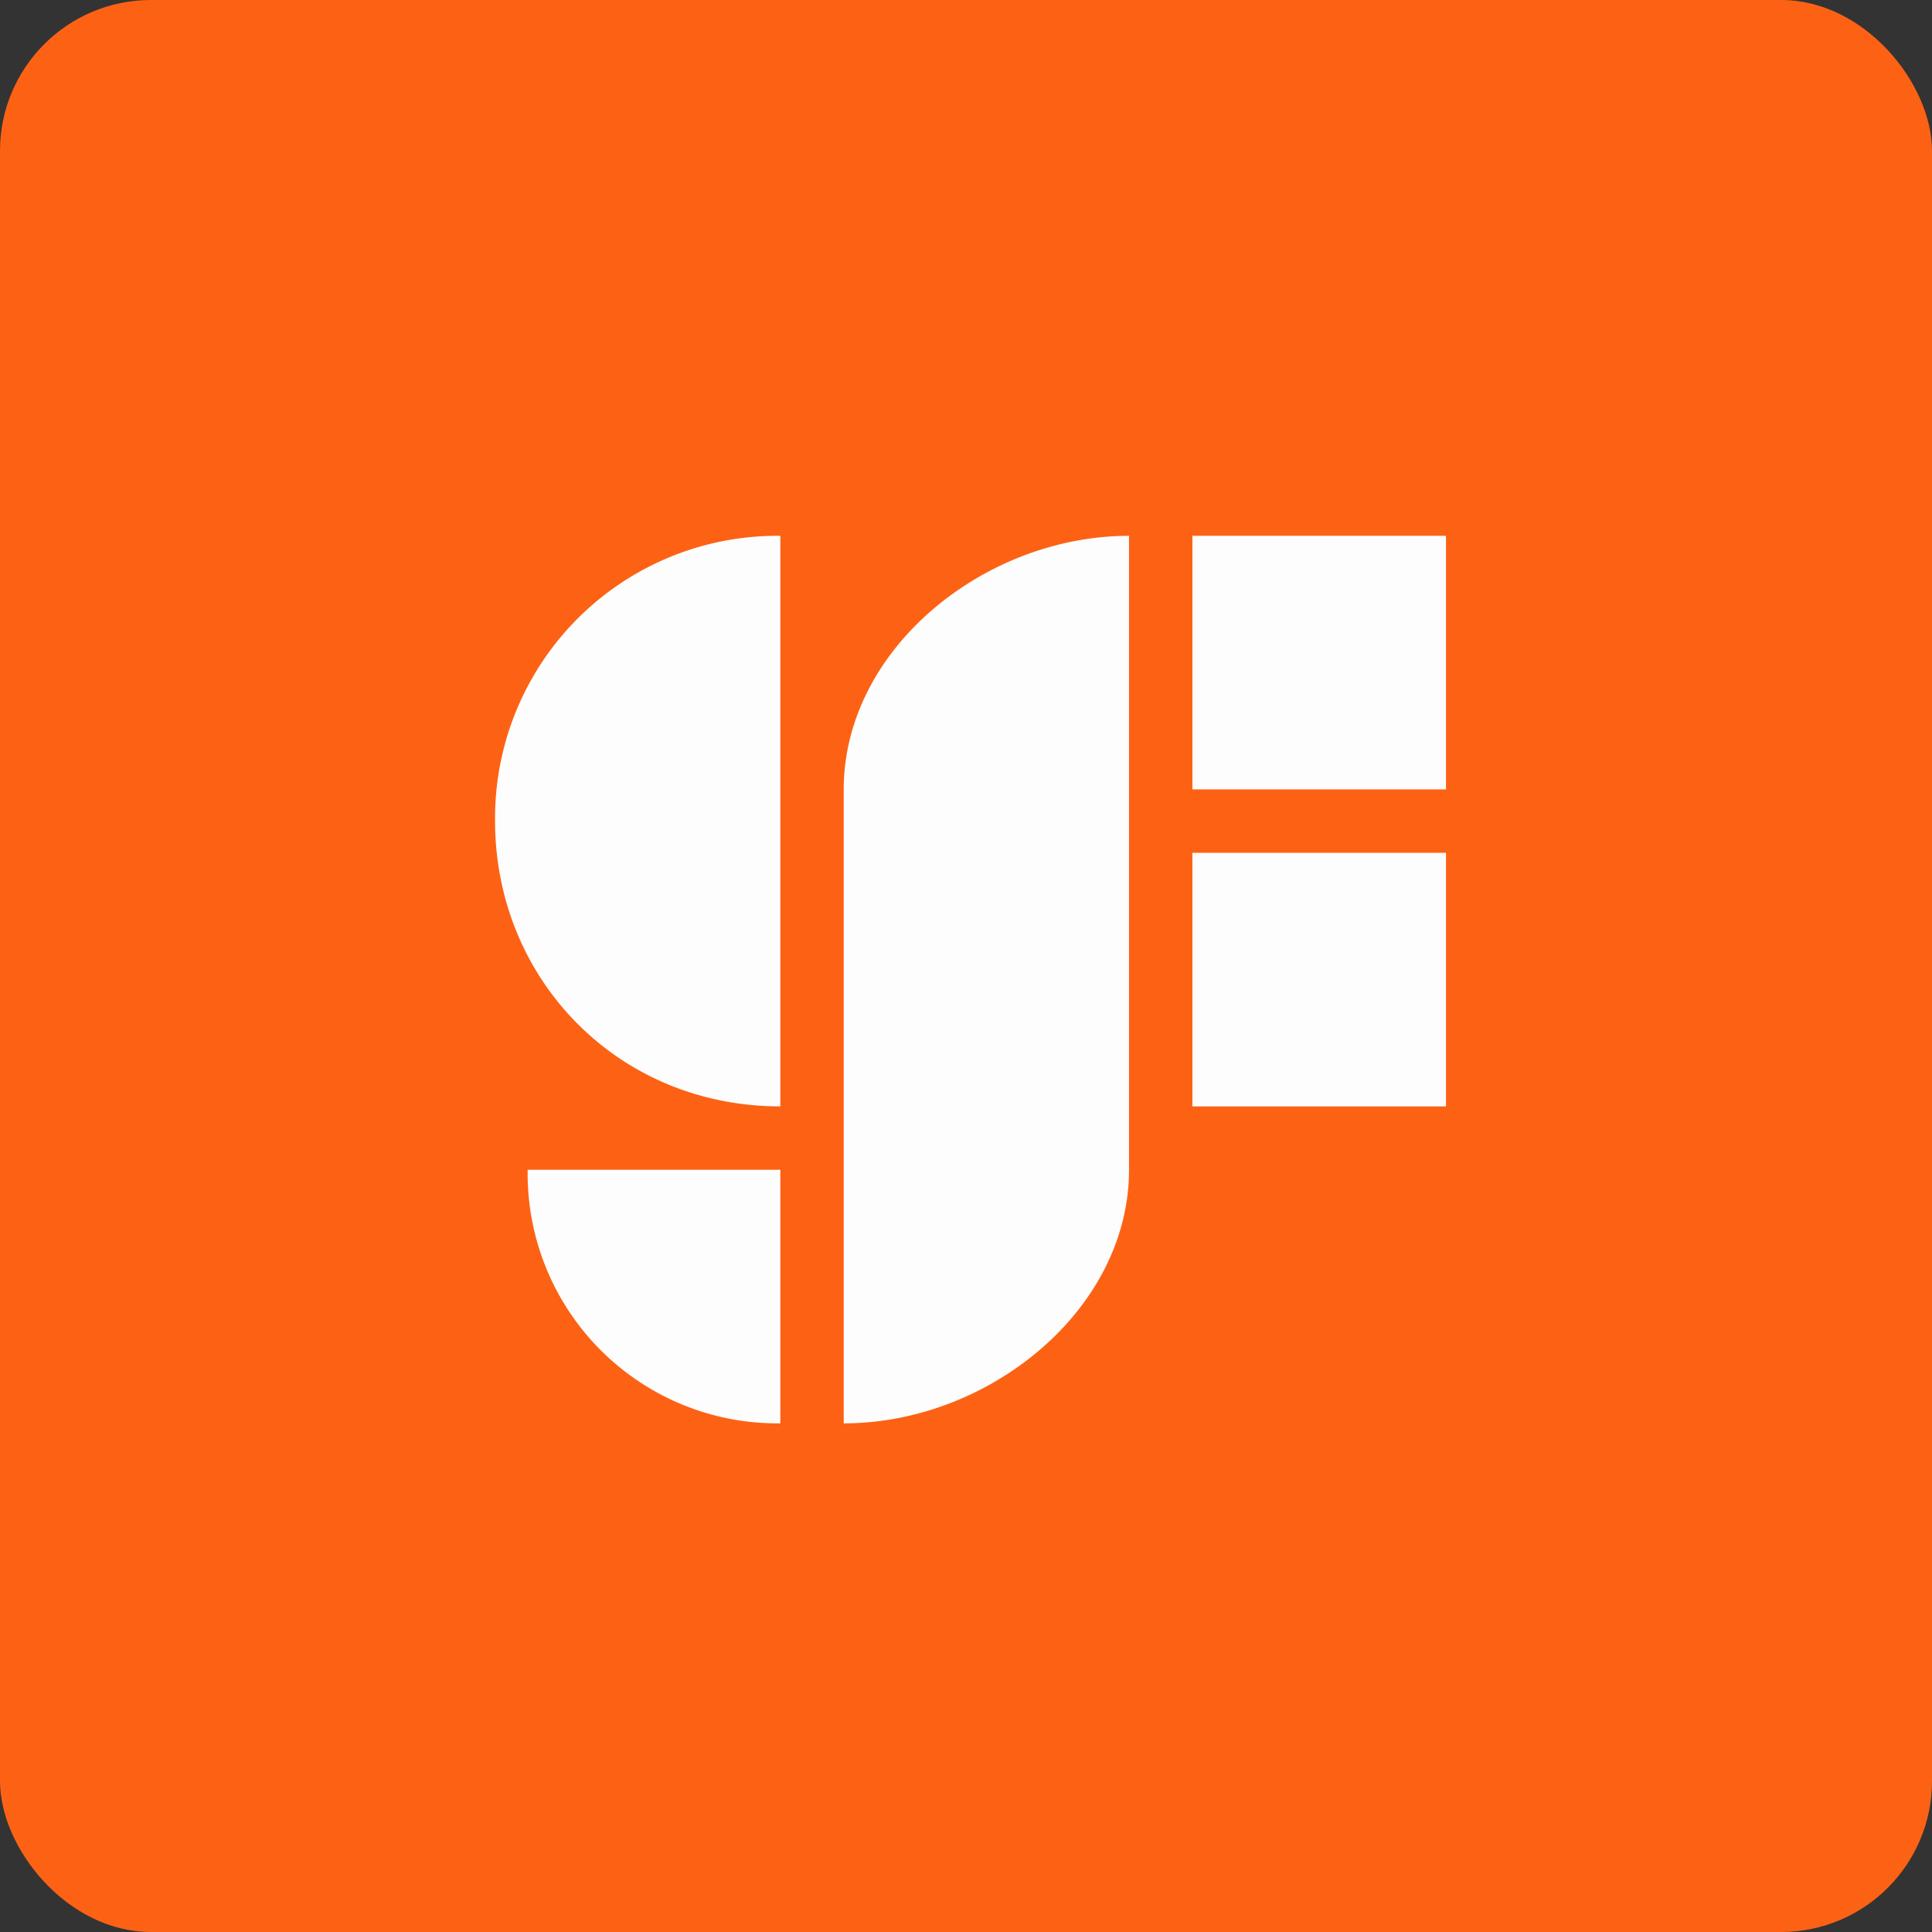 <!-- by FastBull --><svg xmlns="http://www.w3.org/2000/svg" width="64" height="64" viewBox="0 0 64 64"><rect x="0" y="0" width="64" height="64" fill="#333333" stroke="none"/><rect x="0" y="0" width="64" height="64" rx="5" ry="5" fill="#fd6214" /><path fill="#fd6214" d="M 2.75,2 L 61.55,2 L 61.55,60.80 L 2.75,60.80 L 2.75,2" /><path d="M 17.48,38.75 L 25.85,38.75 L 25.85,47.15 A 8.27,8.27 0 0,1 17.48,38.75 L 17.48,38.75 M 39.50,26.15 L 47.90,26.15 L 47.90,17.75 L 39.50,17.75 L 39.50,26.15 M 39.50,36.65 L 47.90,36.65 L 47.90,28.25 L 39.50,28.25 L 39.50,36.65 M 25.85,17.75 A 9.35,9.35 0 0,0 16.40,27.20 C 16.40,32.42 20.45,36.65 25.85,36.65 L 25.85,17.75 M 37.40,17.75 C 32.60,17.75 27.95,21.51 27.95,26.15 L 27.95,47.15 C 32.75,47.15 37.40,43.39 37.40,38.75 L 37.40,17.75" fill="#fefdfe" /></svg>